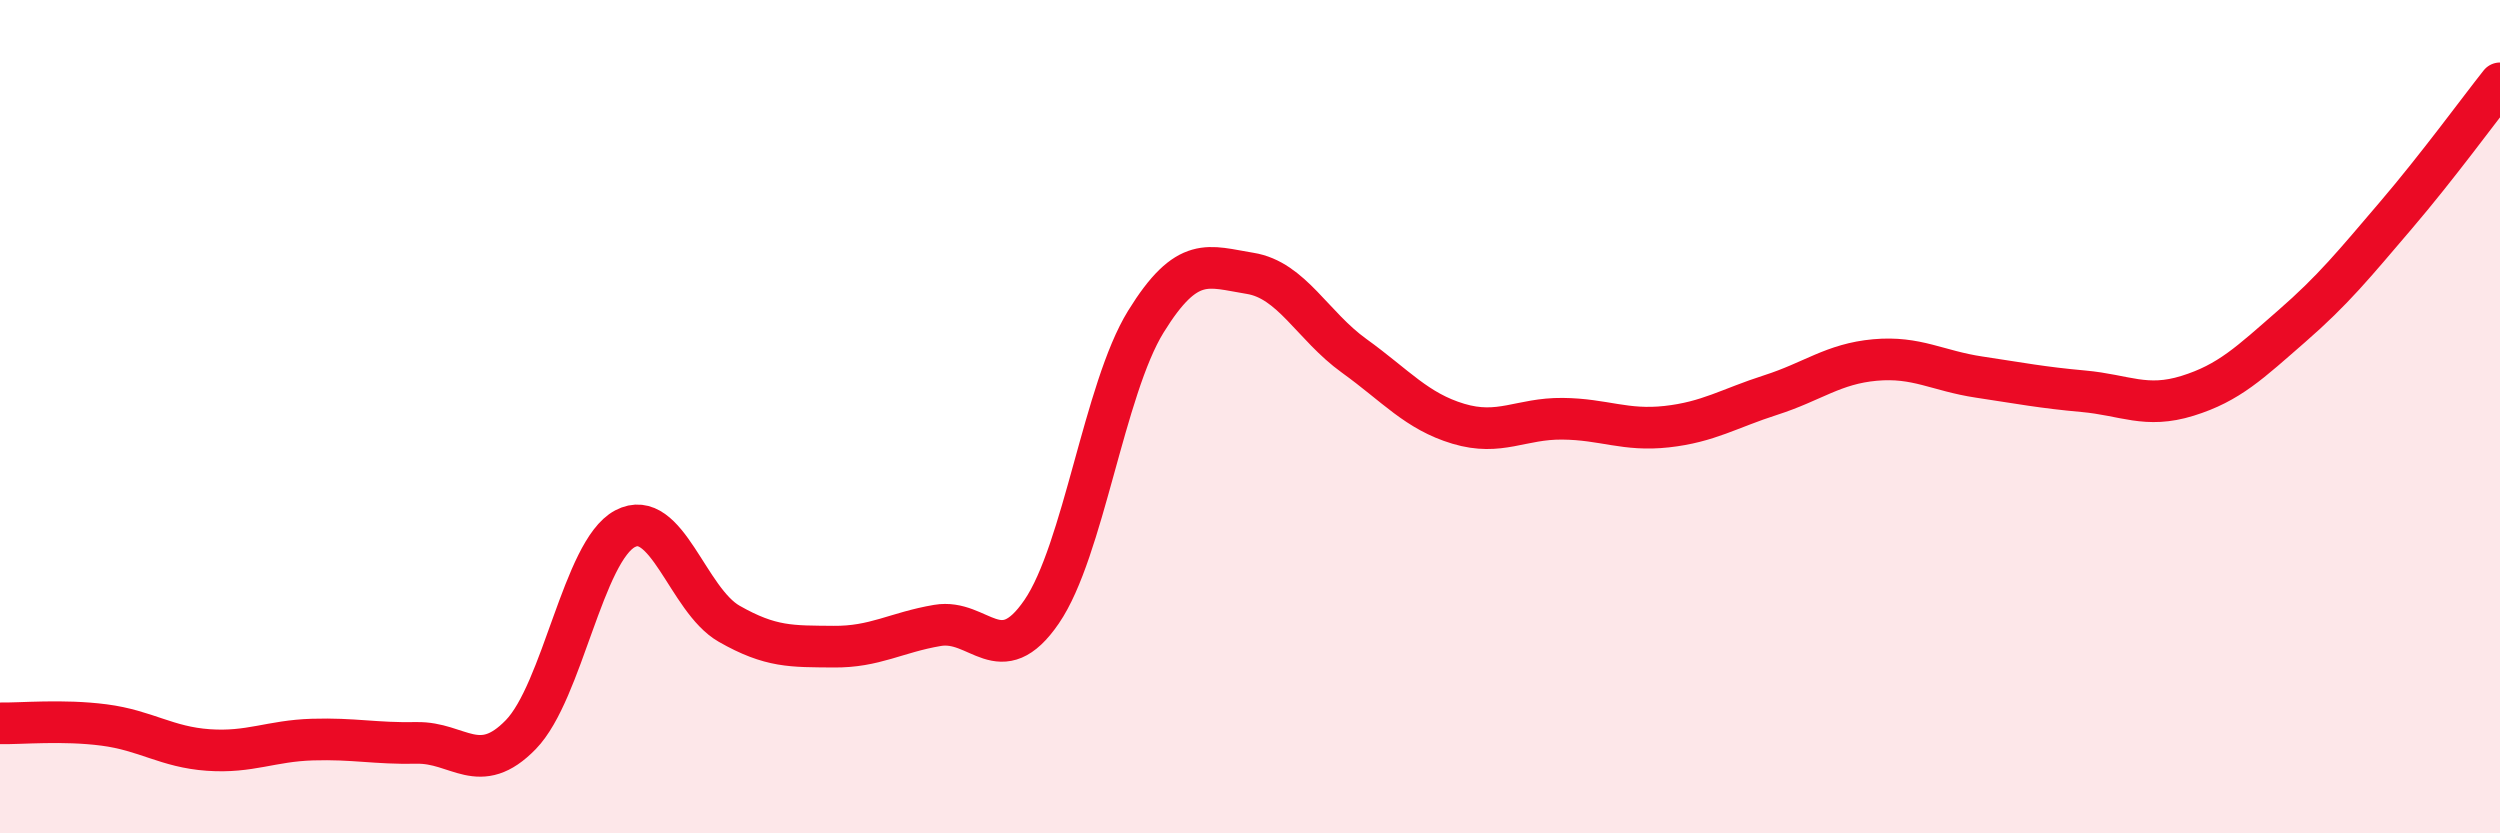 
    <svg width="60" height="20" viewBox="0 0 60 20" xmlns="http://www.w3.org/2000/svg">
      <path
        d="M 0,17.36 C 0.5,17.37 1.5,17.27 2.5,17.4 C 3.5,17.53 4,17.93 5,18 C 6,18.07 6.5,17.78 7.5,17.75 C 8.5,17.72 9,17.85 10,17.83 C 11,17.81 11.5,18.66 12.5,17.63 C 13.5,16.6 14,13.22 15,12.69 C 16,12.16 16.5,14.4 17.5,14.97 C 18.5,15.54 19,15.51 20,15.52 C 21,15.53 21.5,15.18 22.5,15.01 C 23.5,14.84 24,16.14 25,14.68 C 26,13.22 26.5,9.34 27.5,7.72 C 28.5,6.1 29,6.4 30,6.56 C 31,6.72 31.5,7.82 32.5,8.54 C 33.5,9.26 34,9.87 35,10.17 C 36,10.47 36.5,10.04 37.5,10.05 C 38.5,10.06 39,10.35 40,10.24 C 41,10.13 41.5,9.8 42.5,9.48 C 43.5,9.16 44,8.73 45,8.64 C 46,8.55 46.5,8.9 47.5,9.05 C 48.5,9.2 49,9.3 50,9.39 C 51,9.48 51.5,9.81 52.5,9.5 C 53.5,9.19 54,8.7 55,7.83 C 56,6.96 56.5,6.34 57.5,5.17 C 58.5,4 59.5,2.63 60,2L60 20L0 20Z"
        fill="#EB0A25"
        opacity="0.1"
        stroke-linecap="round"
        stroke-linejoin="round"
      />
      <path
        d="M 0,17.36 C 0.5,17.37 1.5,17.27 2.5,17.4 C 3.5,17.53 4,17.93 5,18 C 6,18.07 6.5,17.78 7.5,17.75 C 8.5,17.72 9,17.85 10,17.83 C 11,17.81 11.5,18.66 12.5,17.63 C 13.5,16.6 14,13.22 15,12.69 C 16,12.16 16.5,14.4 17.5,14.97 C 18.5,15.54 19,15.51 20,15.52 C 21,15.53 21.5,15.18 22.5,15.01 C 23.5,14.84 24,16.14 25,14.68 C 26,13.22 26.5,9.34 27.5,7.72 C 28.5,6.1 29,6.4 30,6.56 C 31,6.72 31.5,7.82 32.5,8.54 C 33.5,9.26 34,9.87 35,10.17 C 36,10.47 36.5,10.04 37.5,10.05 C 38.5,10.06 39,10.35 40,10.24 C 41,10.13 41.5,9.8 42.5,9.48 C 43.5,9.16 44,8.73 45,8.64 C 46,8.55 46.5,8.9 47.5,9.05 C 48.5,9.2 49,9.3 50,9.39 C 51,9.48 51.5,9.81 52.5,9.5 C 53.5,9.19 54,8.7 55,7.83 C 56,6.96 56.5,6.34 57.5,5.17 C 58.5,4 59.5,2.63 60,2"
        stroke="#EB0A25"
        stroke-width="1"
        fill="none"
        stroke-linecap="round"
        stroke-linejoin="round"
      />
    </svg>
  